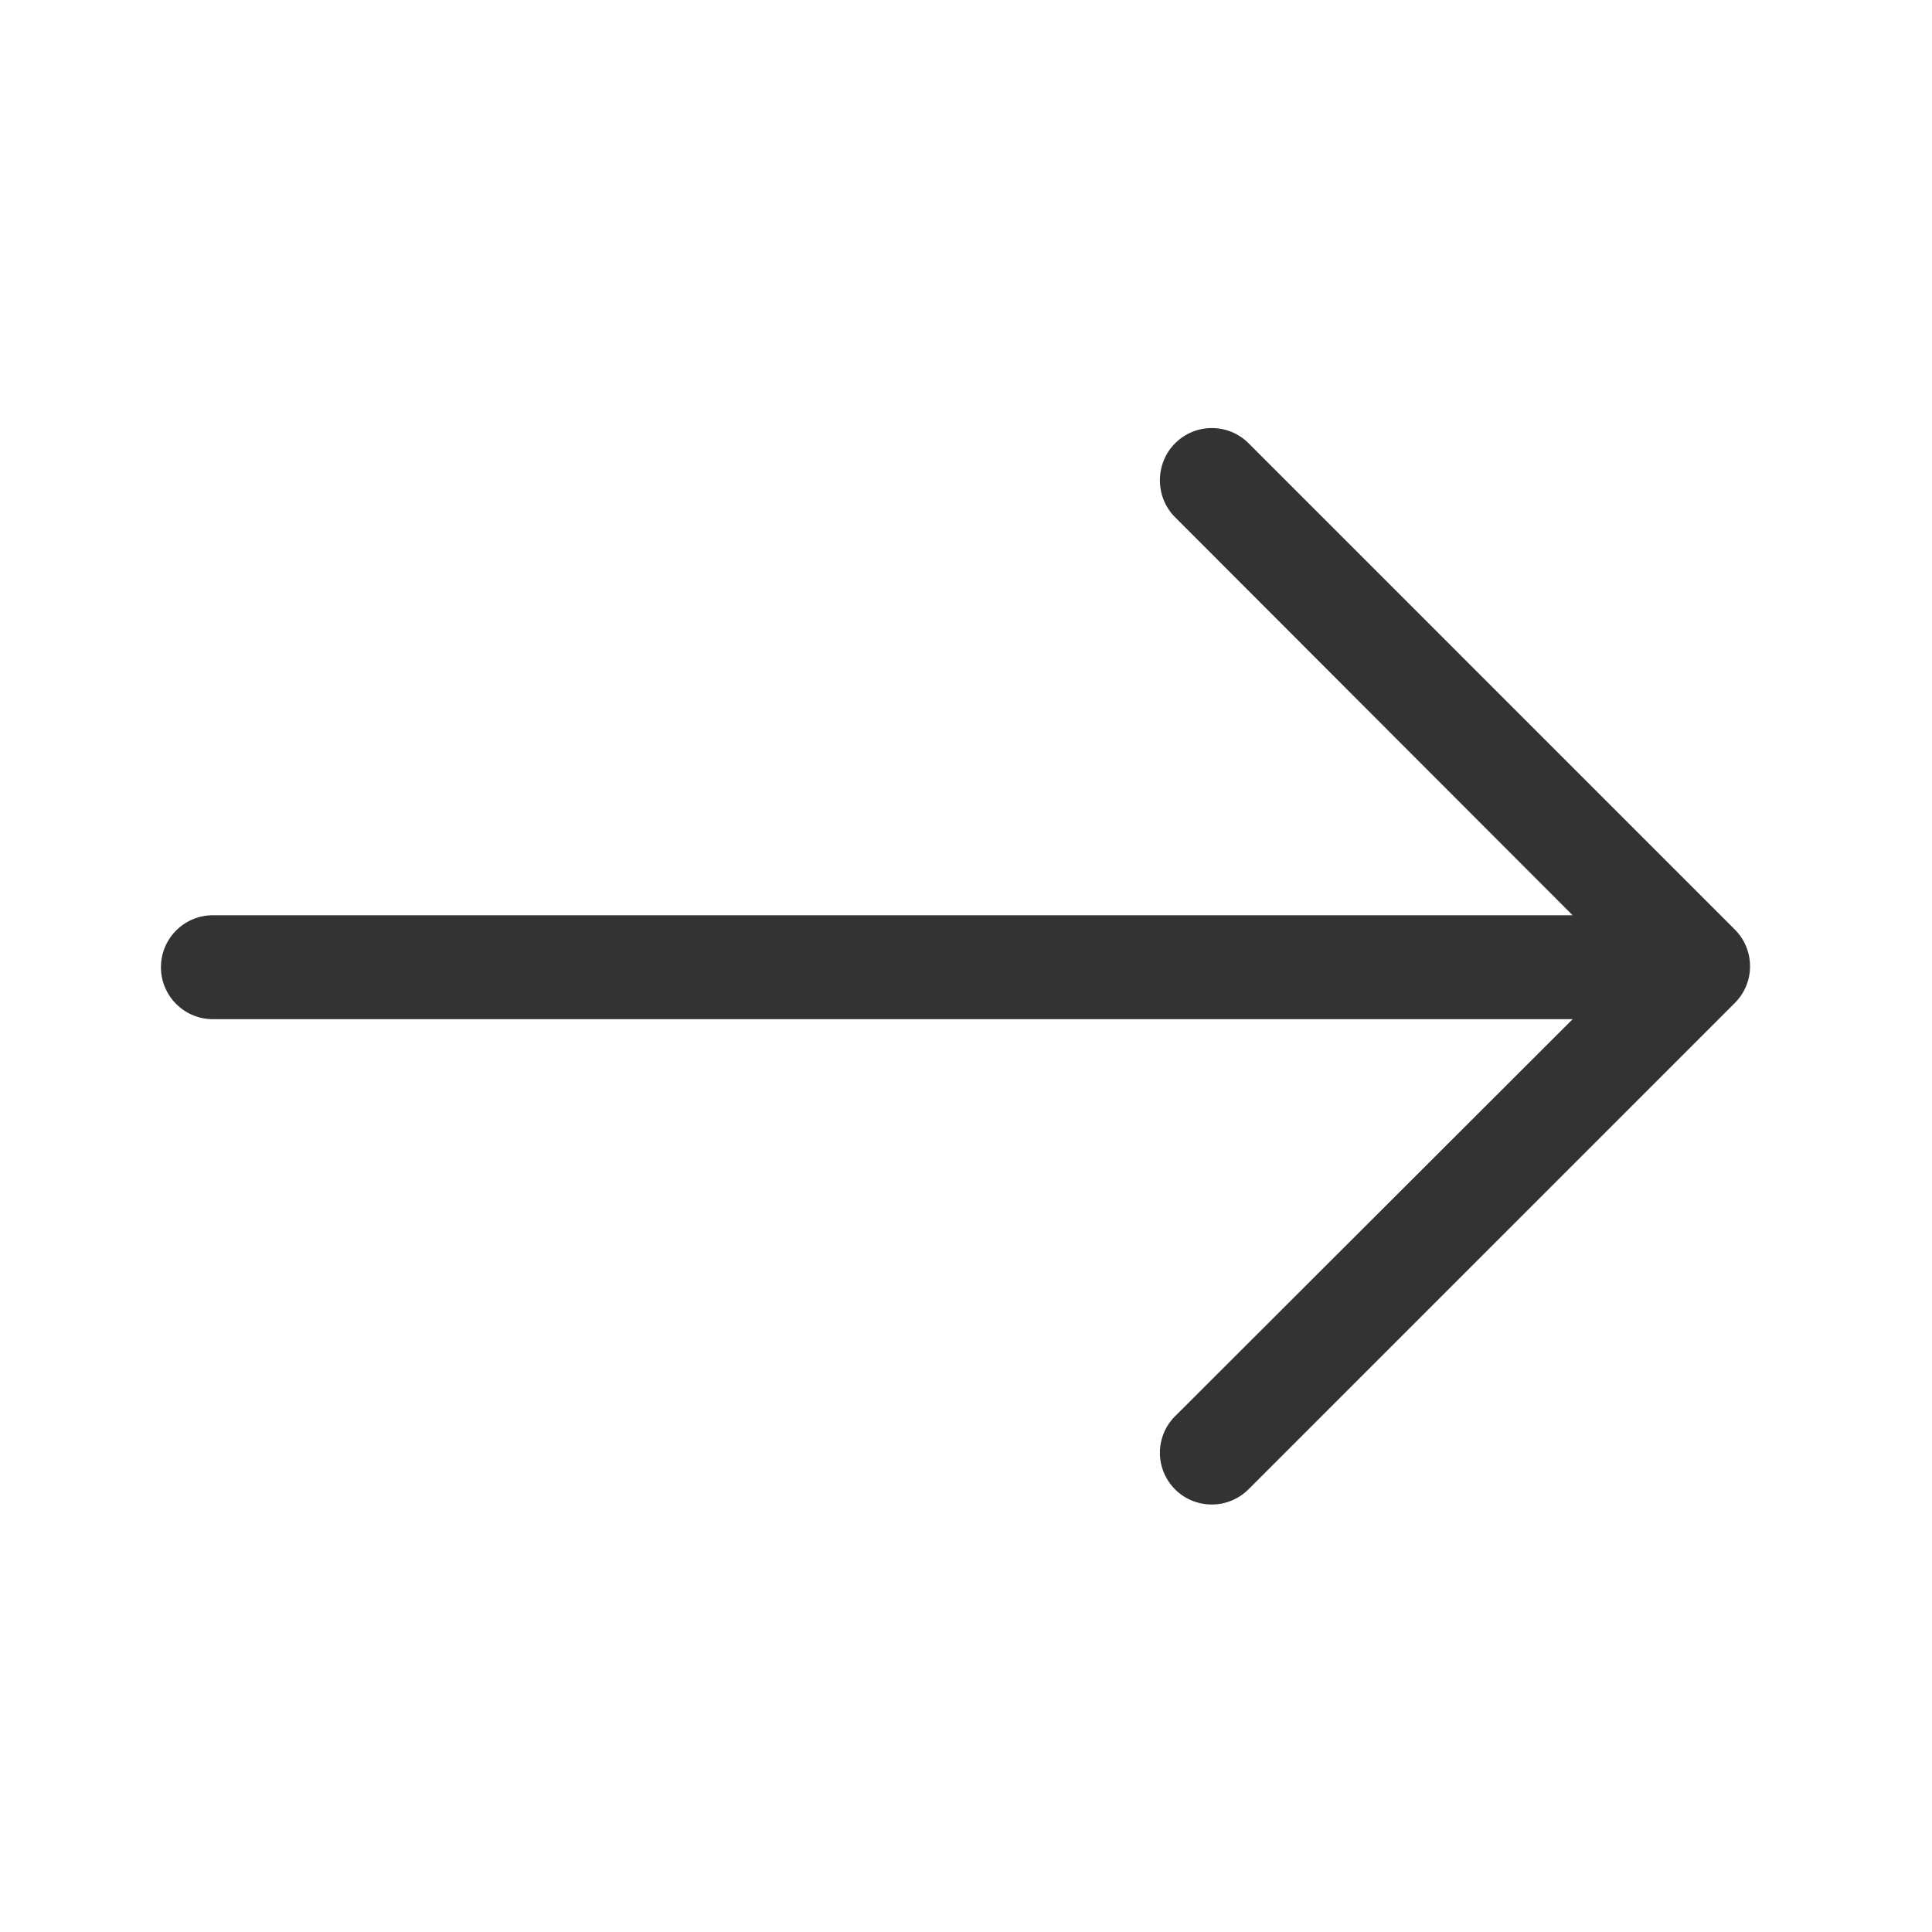 <?xml version="1.0" standalone="no"?><!DOCTYPE svg PUBLIC "-//W3C//DTD SVG 1.1//EN" "http://www.w3.org/Graphics/SVG/1.1/DTD/svg11.dtd"><svg t="1640499631149" class="icon" viewBox="0 0 1024 1024" version="1.1" xmlns="http://www.w3.org/2000/svg" p-id="9907" xmlns:xlink="http://www.w3.org/1999/xlink" width="200" height="200"><defs><style type="text/css"></style></defs><path d="M920.85 530.114c0.155-0.181 0.31-0.35 0.453-0.53 0.168-0.207 0.336-0.427 0.504-0.634 0.116-0.142 0.22-0.271 0.323-0.413 0.181-0.233 0.35-0.479 0.517-0.712 0.09-0.129 0.181-0.245 0.259-0.374 0.168-0.246 0.323-0.505 0.478-0.75 0.078-0.13 0.168-0.259 0.246-0.388 0.142-0.246 0.284-0.492 0.427-0.75 0.077-0.142 0.155-0.285 0.245-0.427 0.13-0.233 0.246-0.478 0.362-0.71 0.09-0.169 0.168-0.337 0.246-0.505 0.103-0.22 0.194-0.44 0.297-0.647 0.09-0.207 0.181-0.4 0.259-0.607l0.233-0.582c0.09-0.233 0.18-0.466 0.258-0.698 0.065-0.168 0.117-0.336 0.168-0.518 0.09-0.258 0.181-0.517 0.259-0.788 0.052-0.142 0.09-0.298 0.13-0.44l0.232-0.853c0.026-0.142 0.065-0.272 0.09-0.414 0.065-0.297 0.143-0.595 0.194-0.905 0.026-0.142 0.052-0.284 0.078-0.414l0.155-0.892c0.026-0.168 0.039-0.323 0.065-0.478 0.038-0.285 0.077-0.569 0.103-0.853 0.026-0.207 0.026-0.427 0.039-0.634 0.026-0.233 0.039-0.465 0.052-0.698 0.025-0.401 0.025-0.789 0.025-1.177v-0.362c0-0.388-0.012-0.788-0.025-1.176a14.17 14.17 0 0 0-0.052-0.711l-0.039-0.634a16.584 16.584 0 0 0-0.103-0.84c-0.026-0.168-0.04-0.324-0.065-0.479-0.039-0.297-0.09-0.607-0.155-0.905-0.026-0.142-0.052-0.284-0.078-0.414-0.051-0.297-0.129-0.594-0.194-0.892-0.025-0.142-0.064-0.271-0.09-0.413-0.078-0.285-0.155-0.582-0.233-0.854a5.941 5.941 0 0 1-0.13-0.452c-0.077-0.259-0.167-0.53-0.258-0.789-0.051-0.168-0.116-0.336-0.168-0.504a15.242 15.242 0 0 0-0.258-0.698l-0.233-0.582c-0.078-0.194-0.168-0.401-0.259-0.595-0.09-0.22-0.194-0.44-0.297-0.66-0.078-0.167-0.168-0.336-0.246-0.504-0.116-0.232-0.232-0.478-0.362-0.71a16.97 16.97 0 0 0-0.245-0.44c-0.143-0.246-0.285-0.505-0.427-0.75-0.078-0.13-0.155-0.259-0.246-0.388-0.155-0.246-0.31-0.504-0.478-0.75l-0.272-0.388c-0.168-0.233-0.323-0.478-0.504-0.711-0.103-0.142-0.22-0.271-0.323-0.414a10.803 10.803 0 0 0-0.504-0.633c-0.143-0.181-0.298-0.35-0.453-0.53l-0.414-0.492c-0.31-0.336-0.62-0.66-0.943-0.982L661.786 234.95c-10.757-10.757-28.186-10.757-38.943 0s-10.757 28.457 0 39.215l210.683 210.941h-720.68c-15.204 0-27.539 12.335-27.539 27.54 0 15.204 12.335 27.539 27.54 27.539h720.692L622.843 750.597a27.375 27.375 0 0 0 0 38.814c5.378 5.378 12.425 8.003 19.471 8.003 7.047 0 14.093-2.728 19.472-8.094L919.48 531.614c0.323-0.323 0.633-0.66 0.943-0.996l0.427-0.504z m0 0" p-id="9908" fill="#333333"></path></svg>